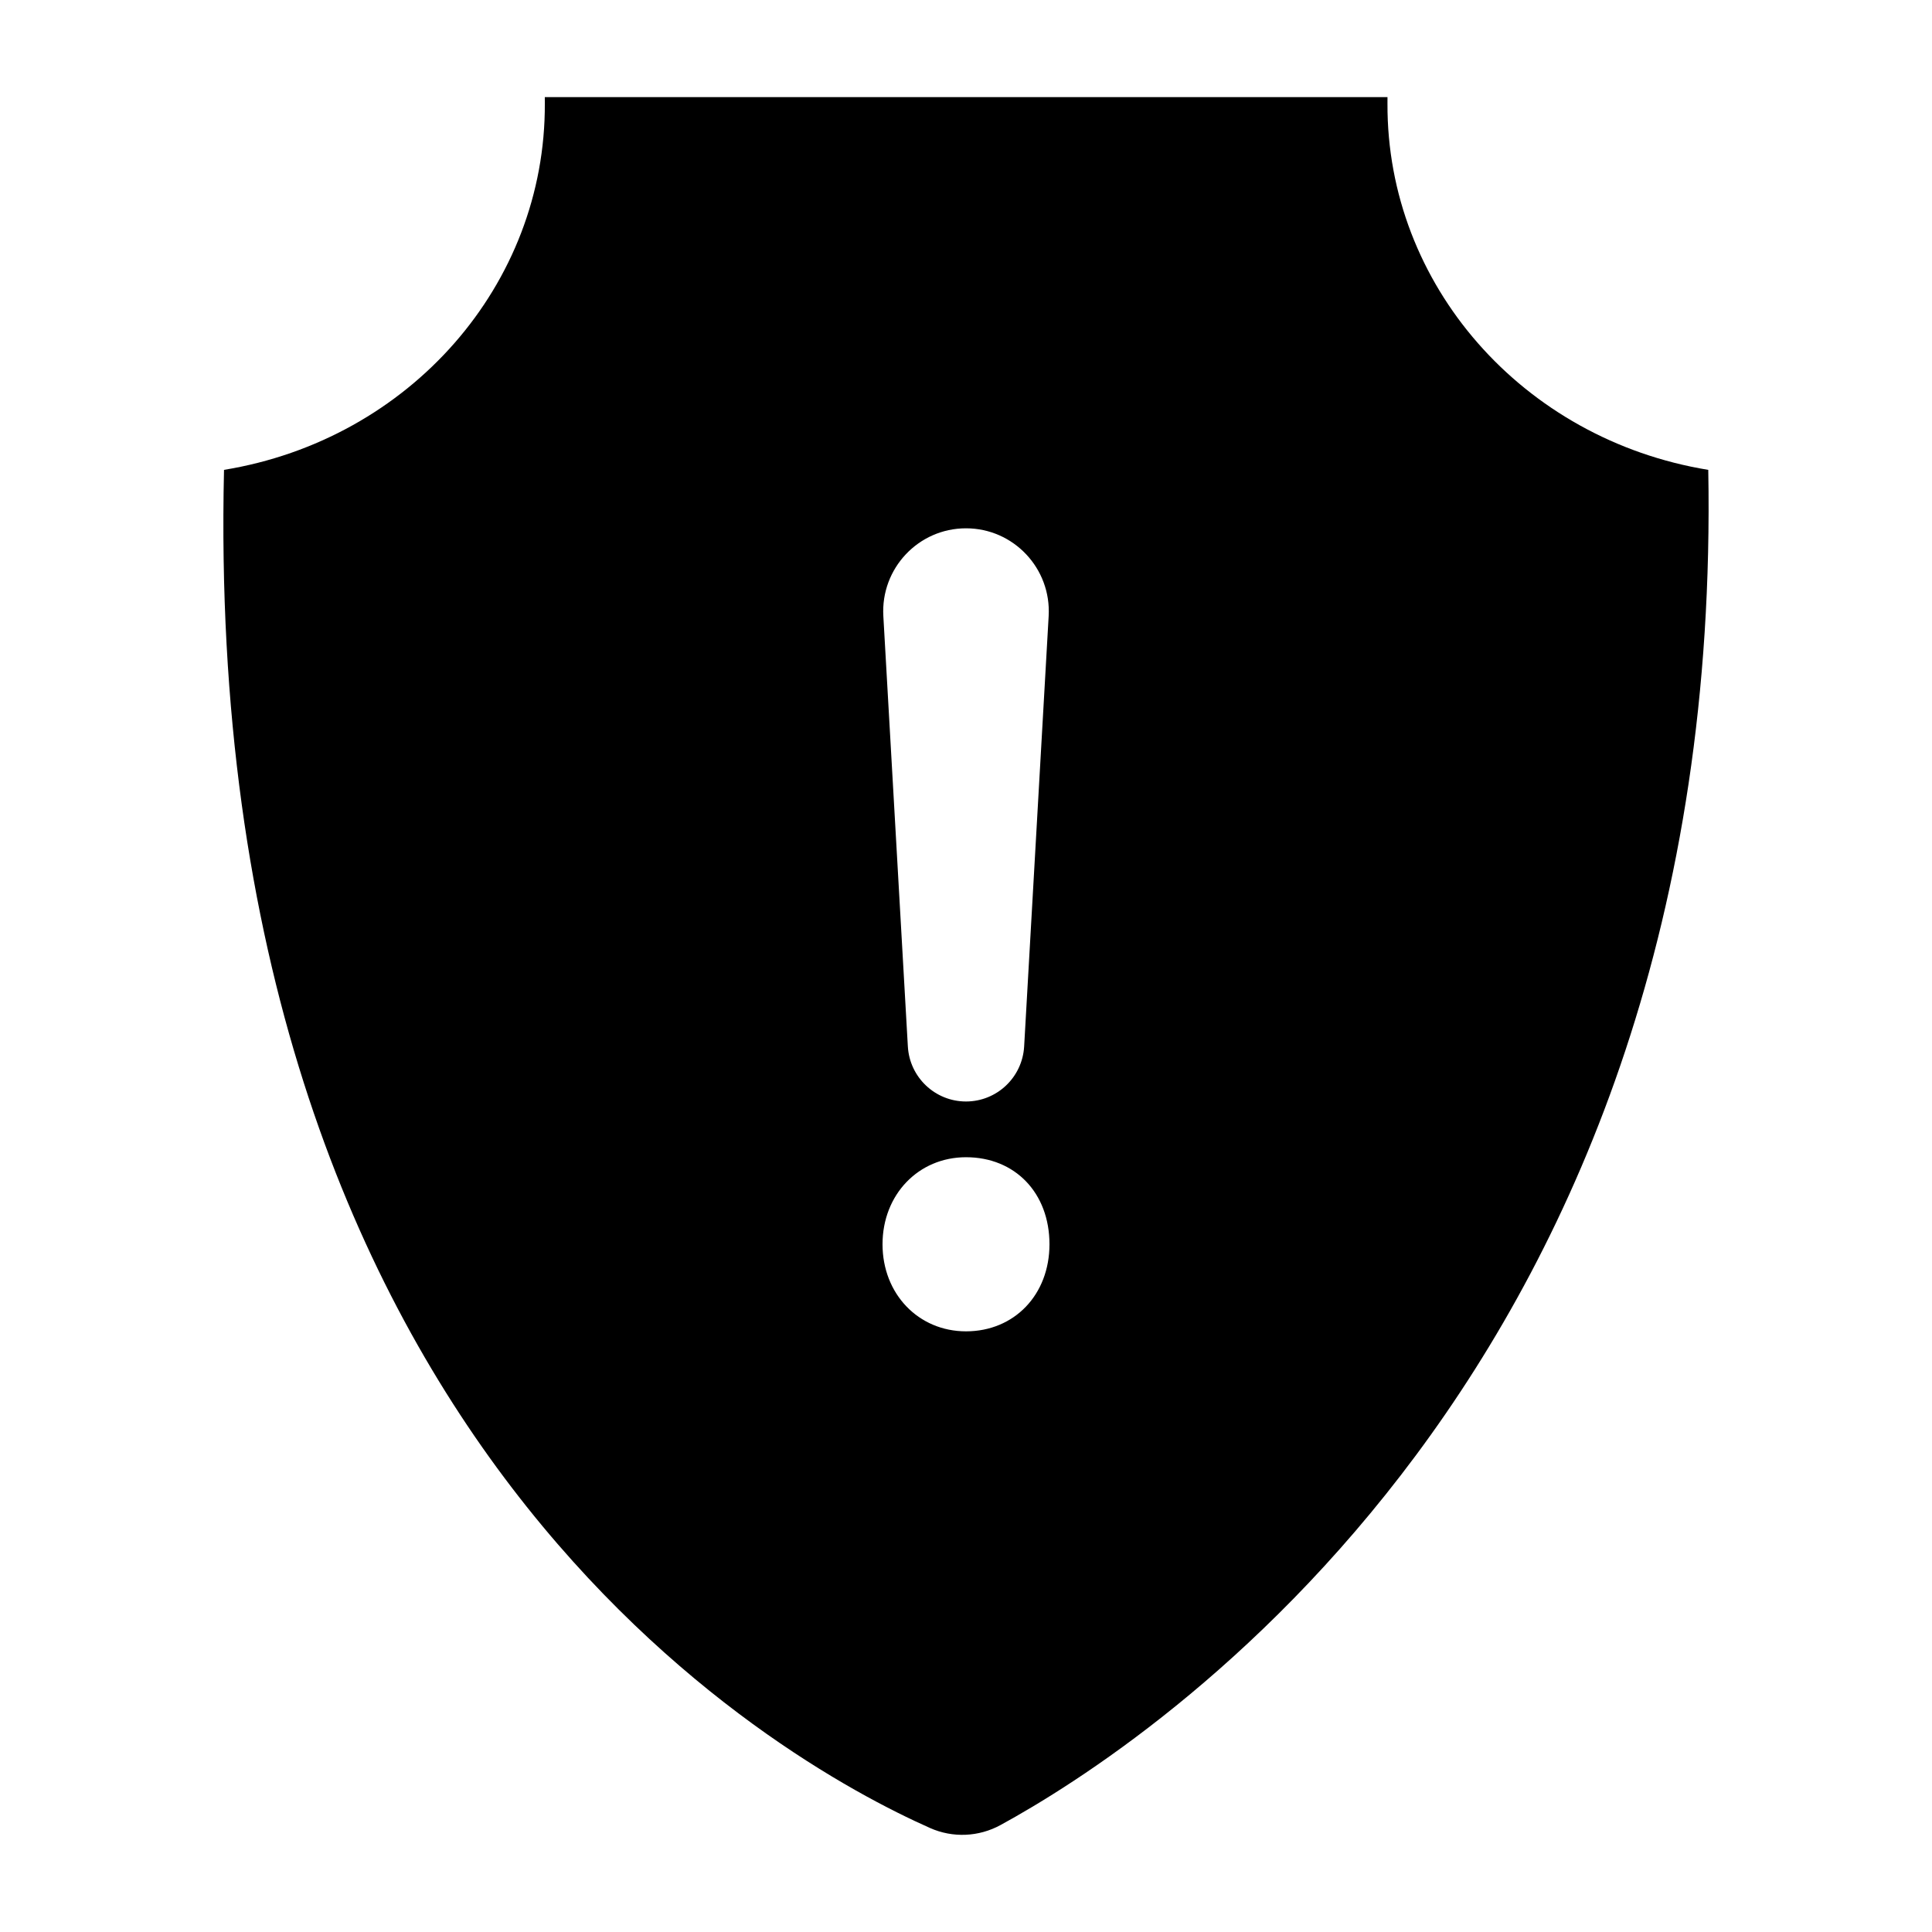 <?xml version="1.0" encoding="UTF-8"?>
<!-- Uploaded to: ICON Repo, www.iconrepo.com, Generator: ICON Repo Mixer Tools -->
<svg fill="#000000" width="800px" height="800px" version="1.1" viewBox="144 144 512 512" xmlns="http://www.w3.org/2000/svg">
 <path d="m596.71 268.52c-49.254-8.062-85.215-49.121-85.016-97.074l0.004-1.703h-223.32l0.008 1.695c0.203 47.953-35.754 89.016-85.012 97.078h-0.008c-5.949 257.19 146.96 342.1 187.12 359.93 6.004 2.664 12.887 2.363 18.652-0.785 39.262-21.438 191.88-120.27 187.57-359.14zm-196.71 15.488c12.609 0 22.625 10.633 21.906 23.254l-6.496 114.05c-0.465 8.191-7.227 14.594-15.41 14.594s-14.945-6.402-15.41-14.594l-6.496-114.05c-0.719-12.621 9.293-23.254 21.906-23.254zm0 212.81c-12.609 0-22.121-9.918-22.121-23.07s9.508-23.07 22.121-23.07c13.023 0 22.121 9.488 22.121 23.07-0.004 13.367-9.305 23.07-22.121 23.07z"/>
</svg>